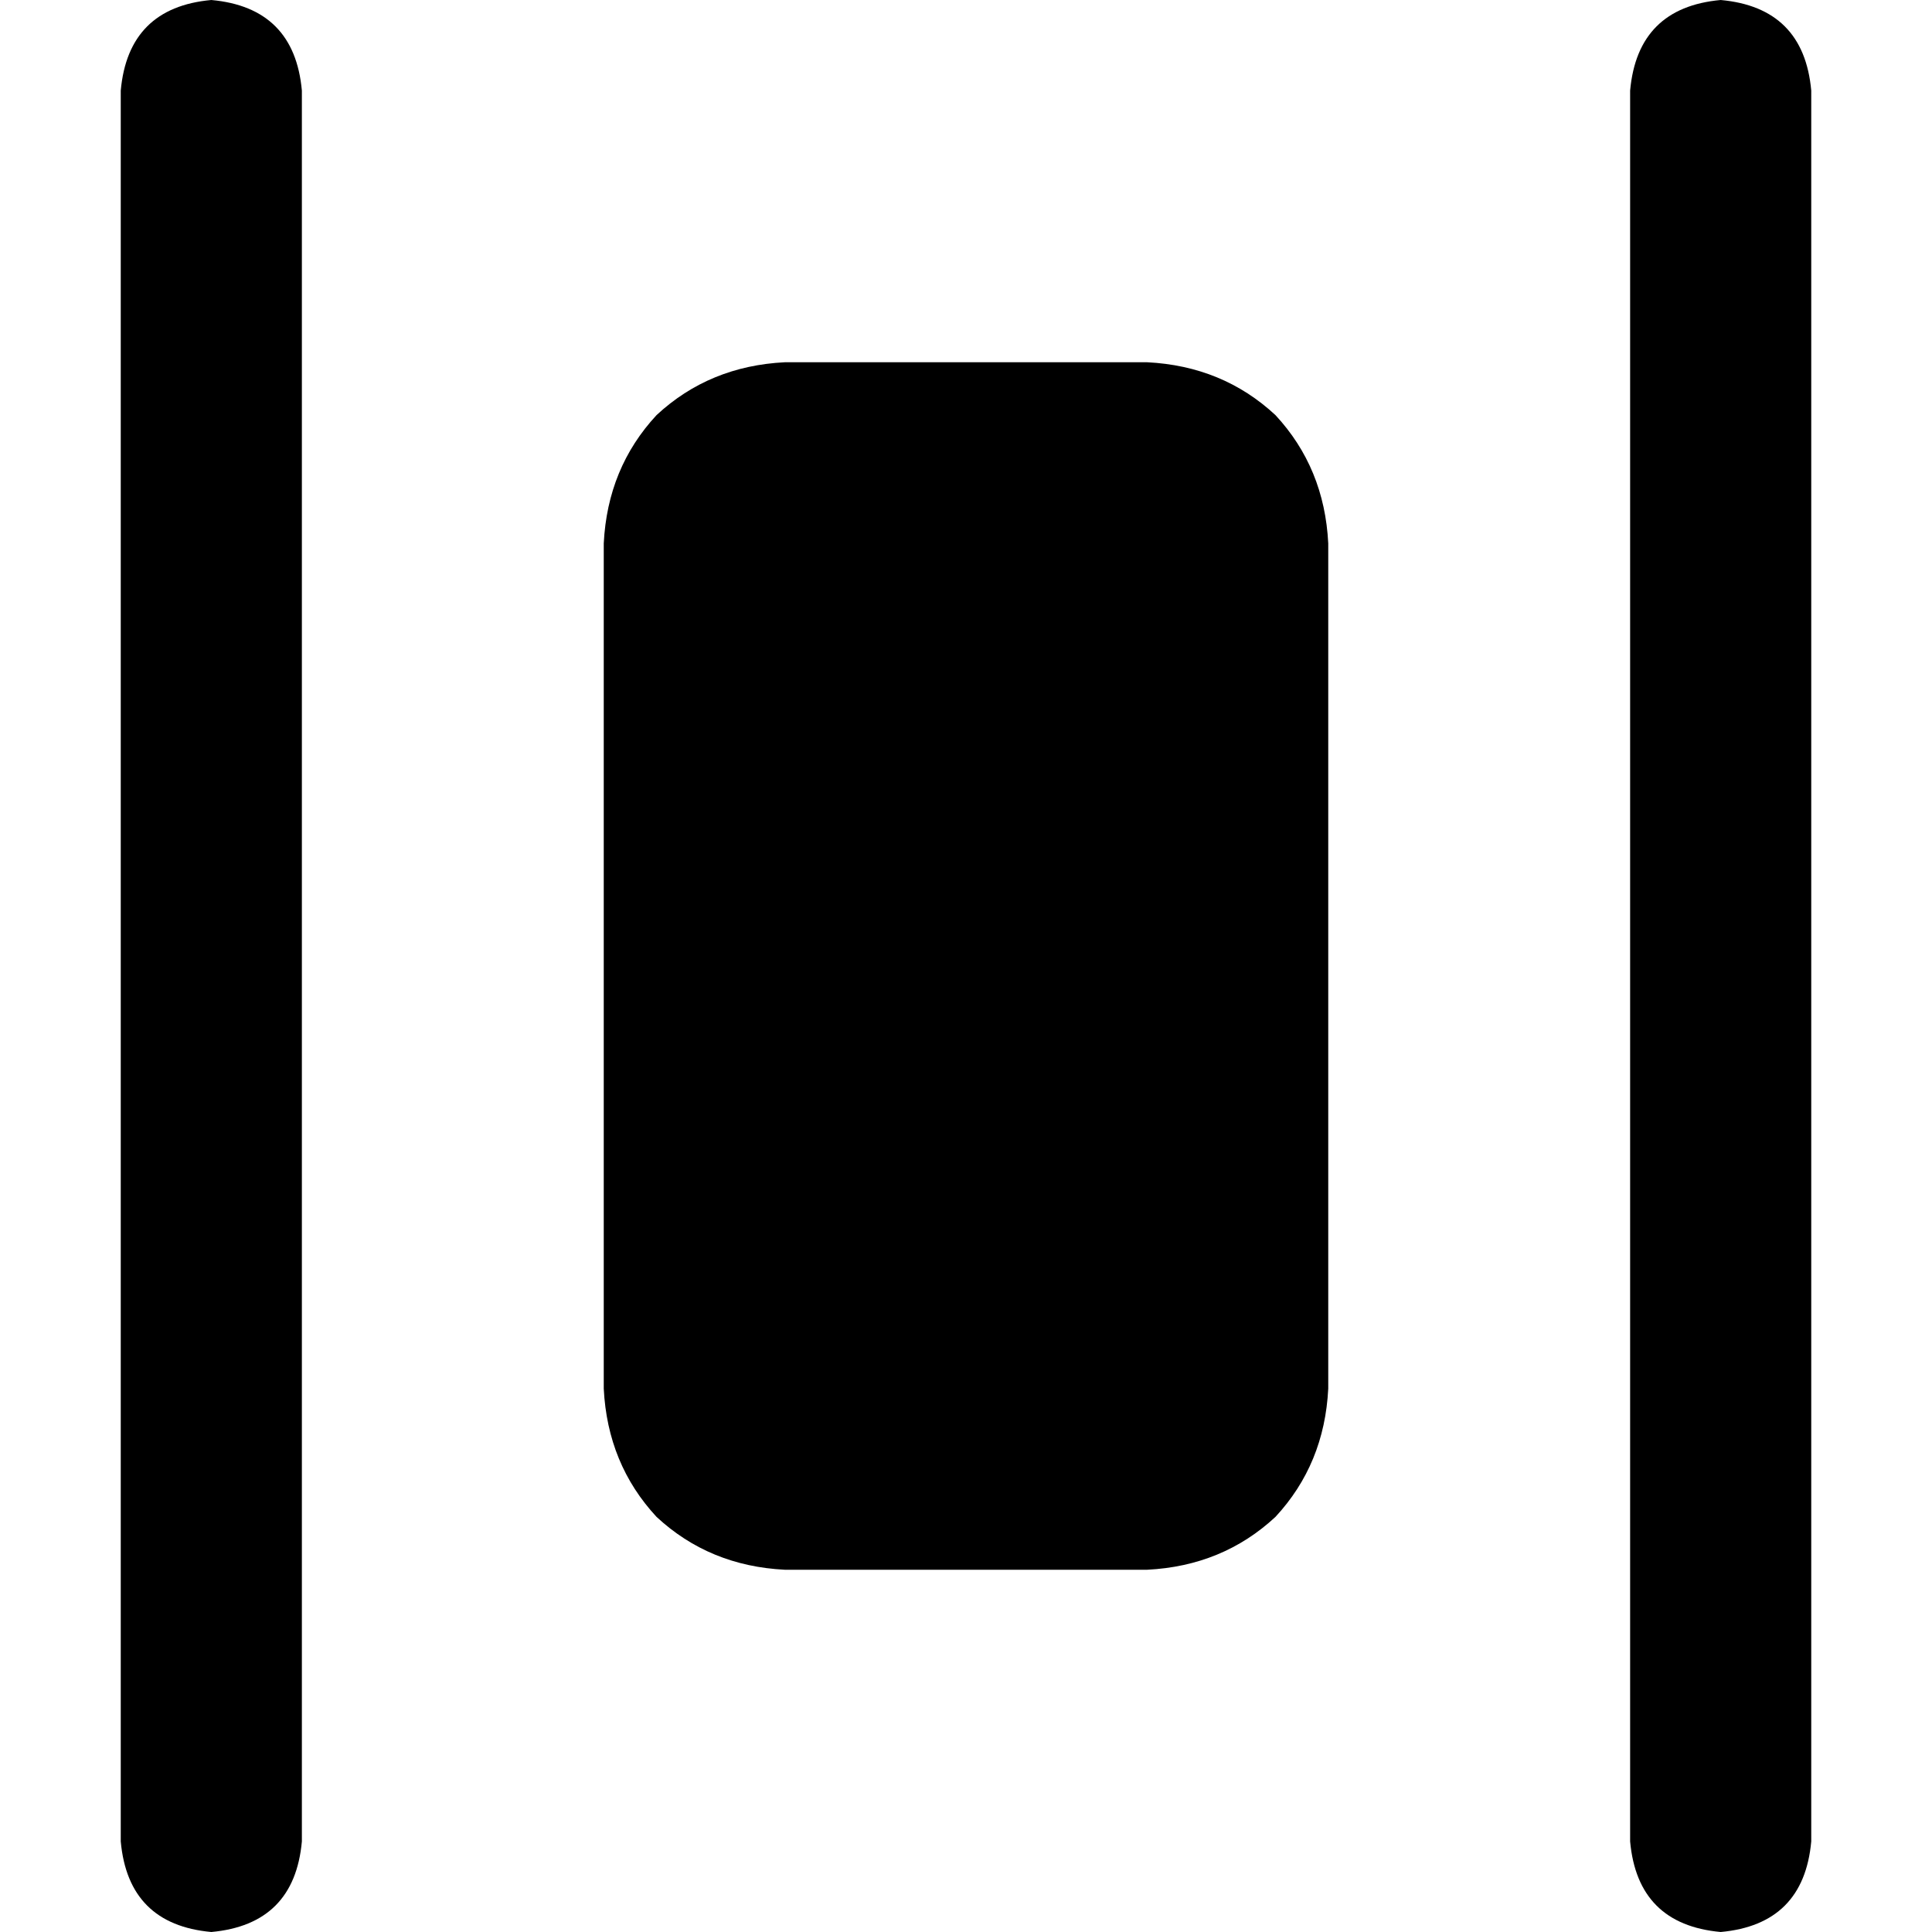 <svg xmlns="http://www.w3.org/2000/svg" viewBox="0 0 512 512">
  <path d="M 32 24 Q 34 2 56 0 Q 78 2 80 24 L 80 488 L 80 488 Q 78 510 56 512 Q 34 510 32 488 L 32 24 L 32 24 Z M 160 144 Q 161 124 174 110 L 174 110 L 174 110 Q 188 97 208 96 L 304 96 L 304 96 Q 324 97 338 110 Q 351 124 352 144 L 352 368 L 352 368 Q 351 388 338 402 Q 324 415 304 416 L 208 416 L 208 416 Q 188 415 174 402 Q 161 388 160 368 L 160 144 L 160 144 Z M 456 0 Q 478 2 480 24 L 480 488 L 480 488 Q 478 510 456 512 Q 434 510 432 488 L 432 24 L 432 24 Q 434 2 456 0 L 456 0 Z" />
</svg>